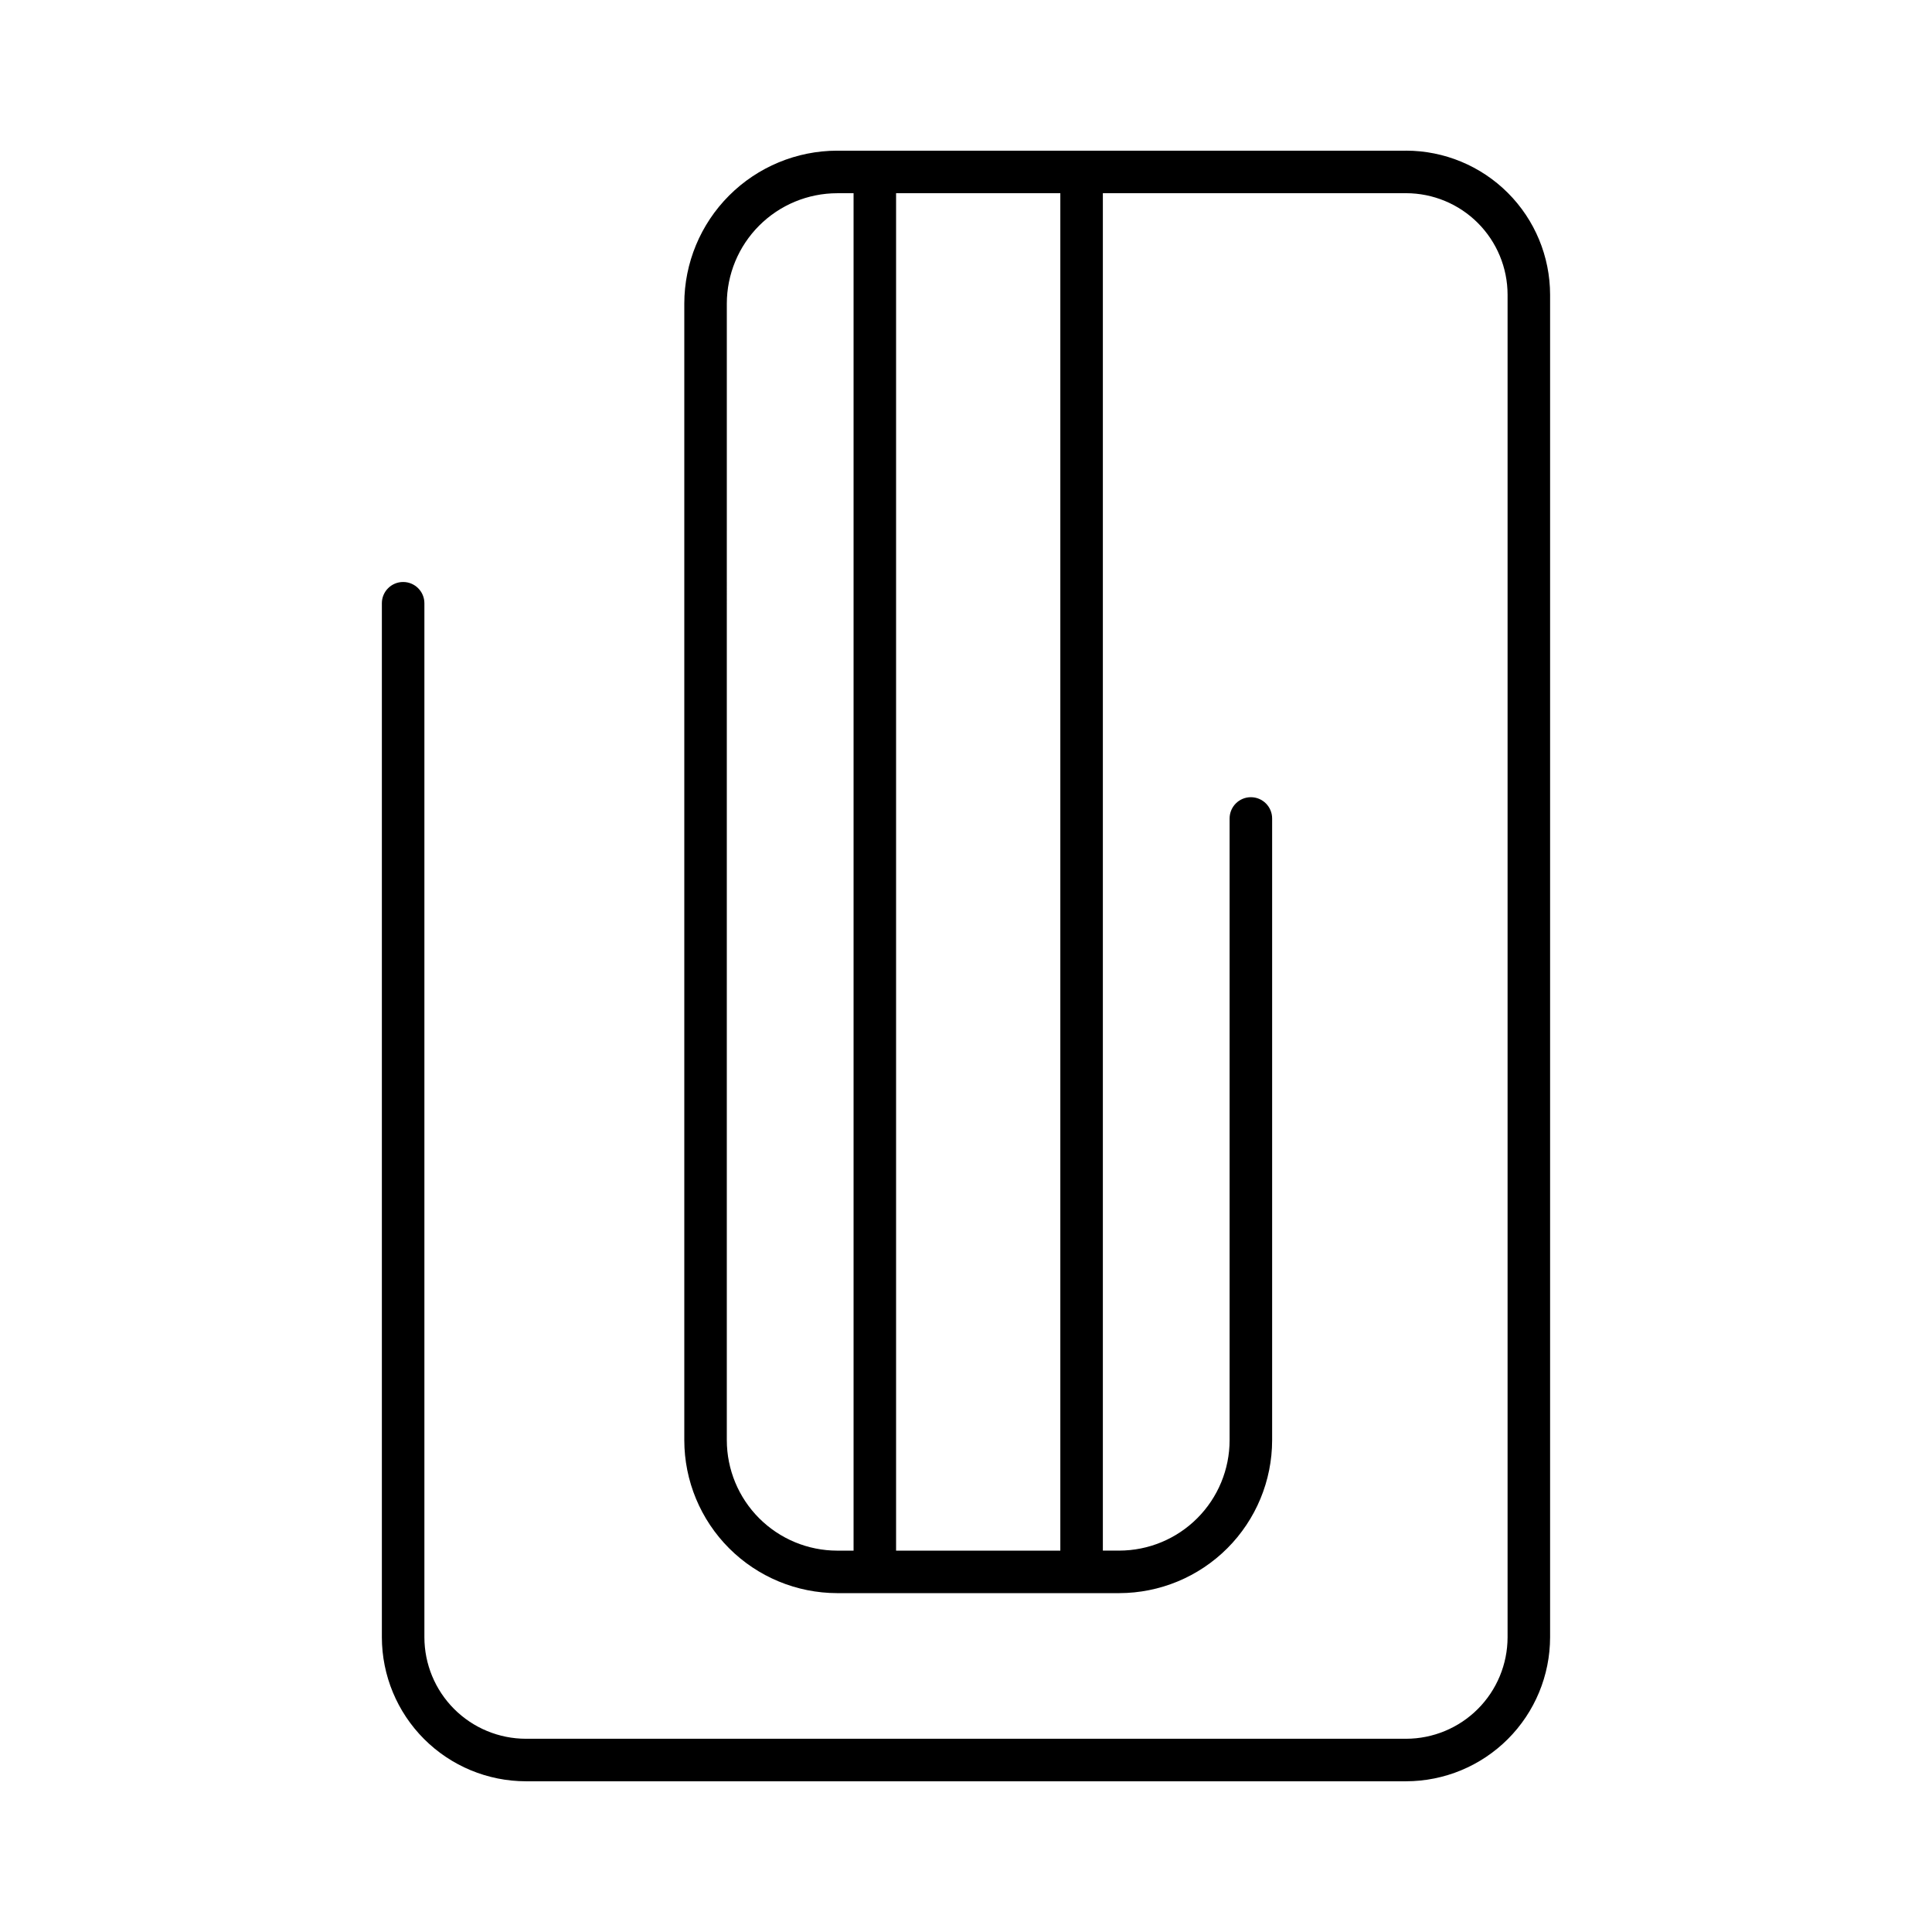 <?xml version="1.0" encoding="UTF-8"?>
<!-- Uploaded to: SVG Repo, www.svgrepo.com, Generator: SVG Repo Mixer Tools -->
<svg fill="#000000" width="800px" height="800px" version="1.1" viewBox="144 144 512 512" xmlns="http://www.w3.org/2000/svg">
 <path d="m516.62 183.93h-150.75c-10.742 0.012-21.043 4.285-28.641 11.883-7.598 7.598-11.871 17.898-11.883 28.641v301.22c0.012 10.742 4.285 21.043 11.883 28.641 7.598 7.598 17.898 11.867 28.641 11.883h74.734c10.742-0.016 21.043-4.285 28.641-11.883 7.598-7.598 11.871-17.898 11.883-28.641v-164.77c0-3.113-2.523-5.637-5.637-5.637-3.109 0-5.633 2.523-5.633 5.637v164.77c-0.008 7.754-3.094 15.191-8.578 20.676s-12.918 8.57-20.676 8.578h-4.336v-359.73h80.352c7.133 0.008 13.973 2.844 19.016 7.887 5.043 5.043 7.879 11.883 7.887 19.016v355.79-0.004c-0.008 7.133-2.844 13.973-7.887 19.016s-11.883 7.879-19.016 7.887h-233.25c-7.133-0.008-13.973-2.844-19.016-7.887s-7.879-11.883-7.887-19.016v-274.02c0-3.109-2.523-5.633-5.633-5.633-3.113 0-5.637 2.523-5.637 5.633v274.02c0.012 10.121 4.039 19.824 11.195 26.98 7.152 7.156 16.855 11.18 26.977 11.191h233.25c10.121-0.012 19.824-4.035 26.98-11.191s11.18-16.859 11.191-26.98v-355.79c-0.012-10.121-4.035-19.824-11.191-26.977-7.156-7.156-16.859-11.184-26.98-11.195zm-180.01 341.75 0.004-301.22c0.008-7.758 3.094-15.191 8.578-20.676 5.484-5.484 12.918-8.57 20.676-8.578h4.336v359.73h-4.336c-7.758-0.008-15.191-3.094-20.676-8.578-5.484-5.484-8.57-12.922-8.578-20.676zm88.387 29.254h-43.527v-359.73h43.527z"/>
</svg>
